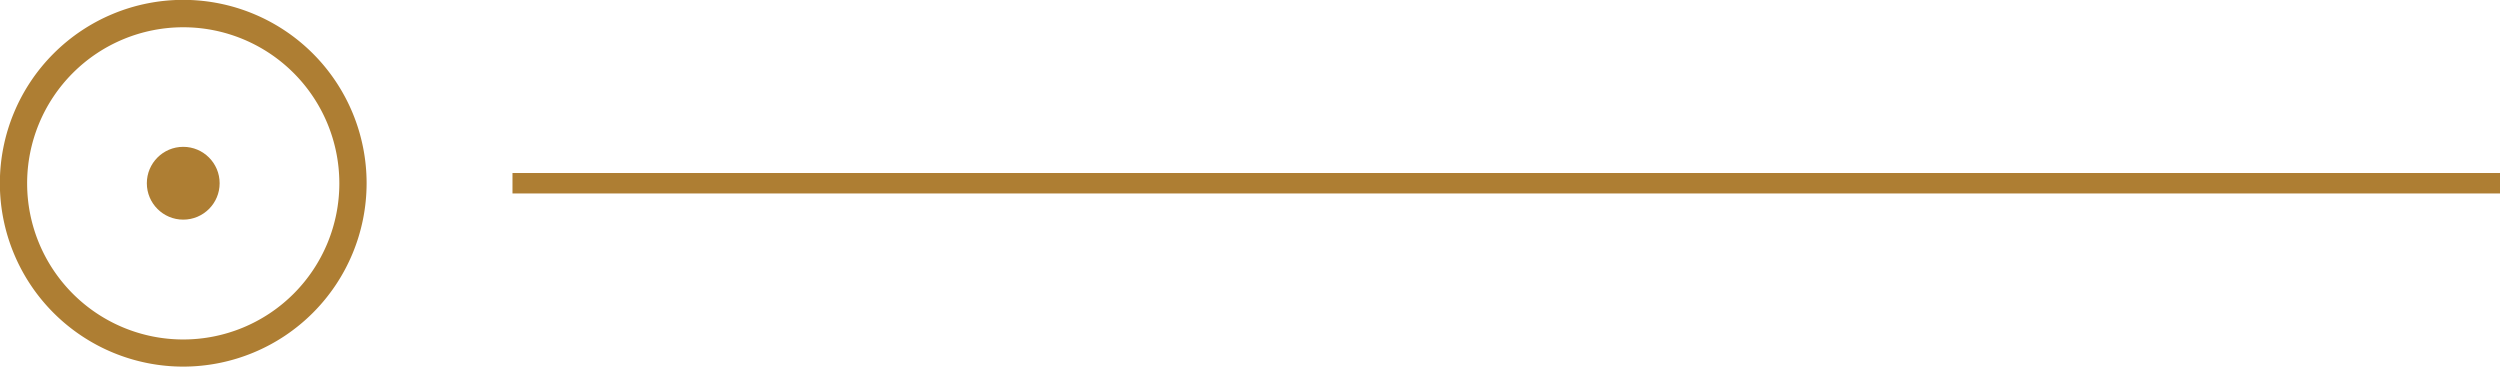 <svg xmlns="http://www.w3.org/2000/svg" viewBox="0 0 183.37 26.89"><defs><style>.cls-1{fill:#ae7e33;}</style></defs><title>Recurso 16</title><g id="Capa_2" data-name="Capa 2"><g id="Capa_1-2" data-name="Capa 1"><path class="cls-1" d="M13.44,26.89A13.45,13.45,0,1,1,26.89,13.44,13.46,13.46,0,0,1,13.44,26.89ZM13.44,2A11.45,11.45,0,1,0,24.89,13.44,11.45,11.45,0,0,0,13.44,2Z"></path><circle class="cls-1" cx="13.44" cy="13.44" r="2.67"></circle><rect class="cls-1" x="37.59" y="12.69" width="145.78" height="1.5"></rect></g></g></svg>